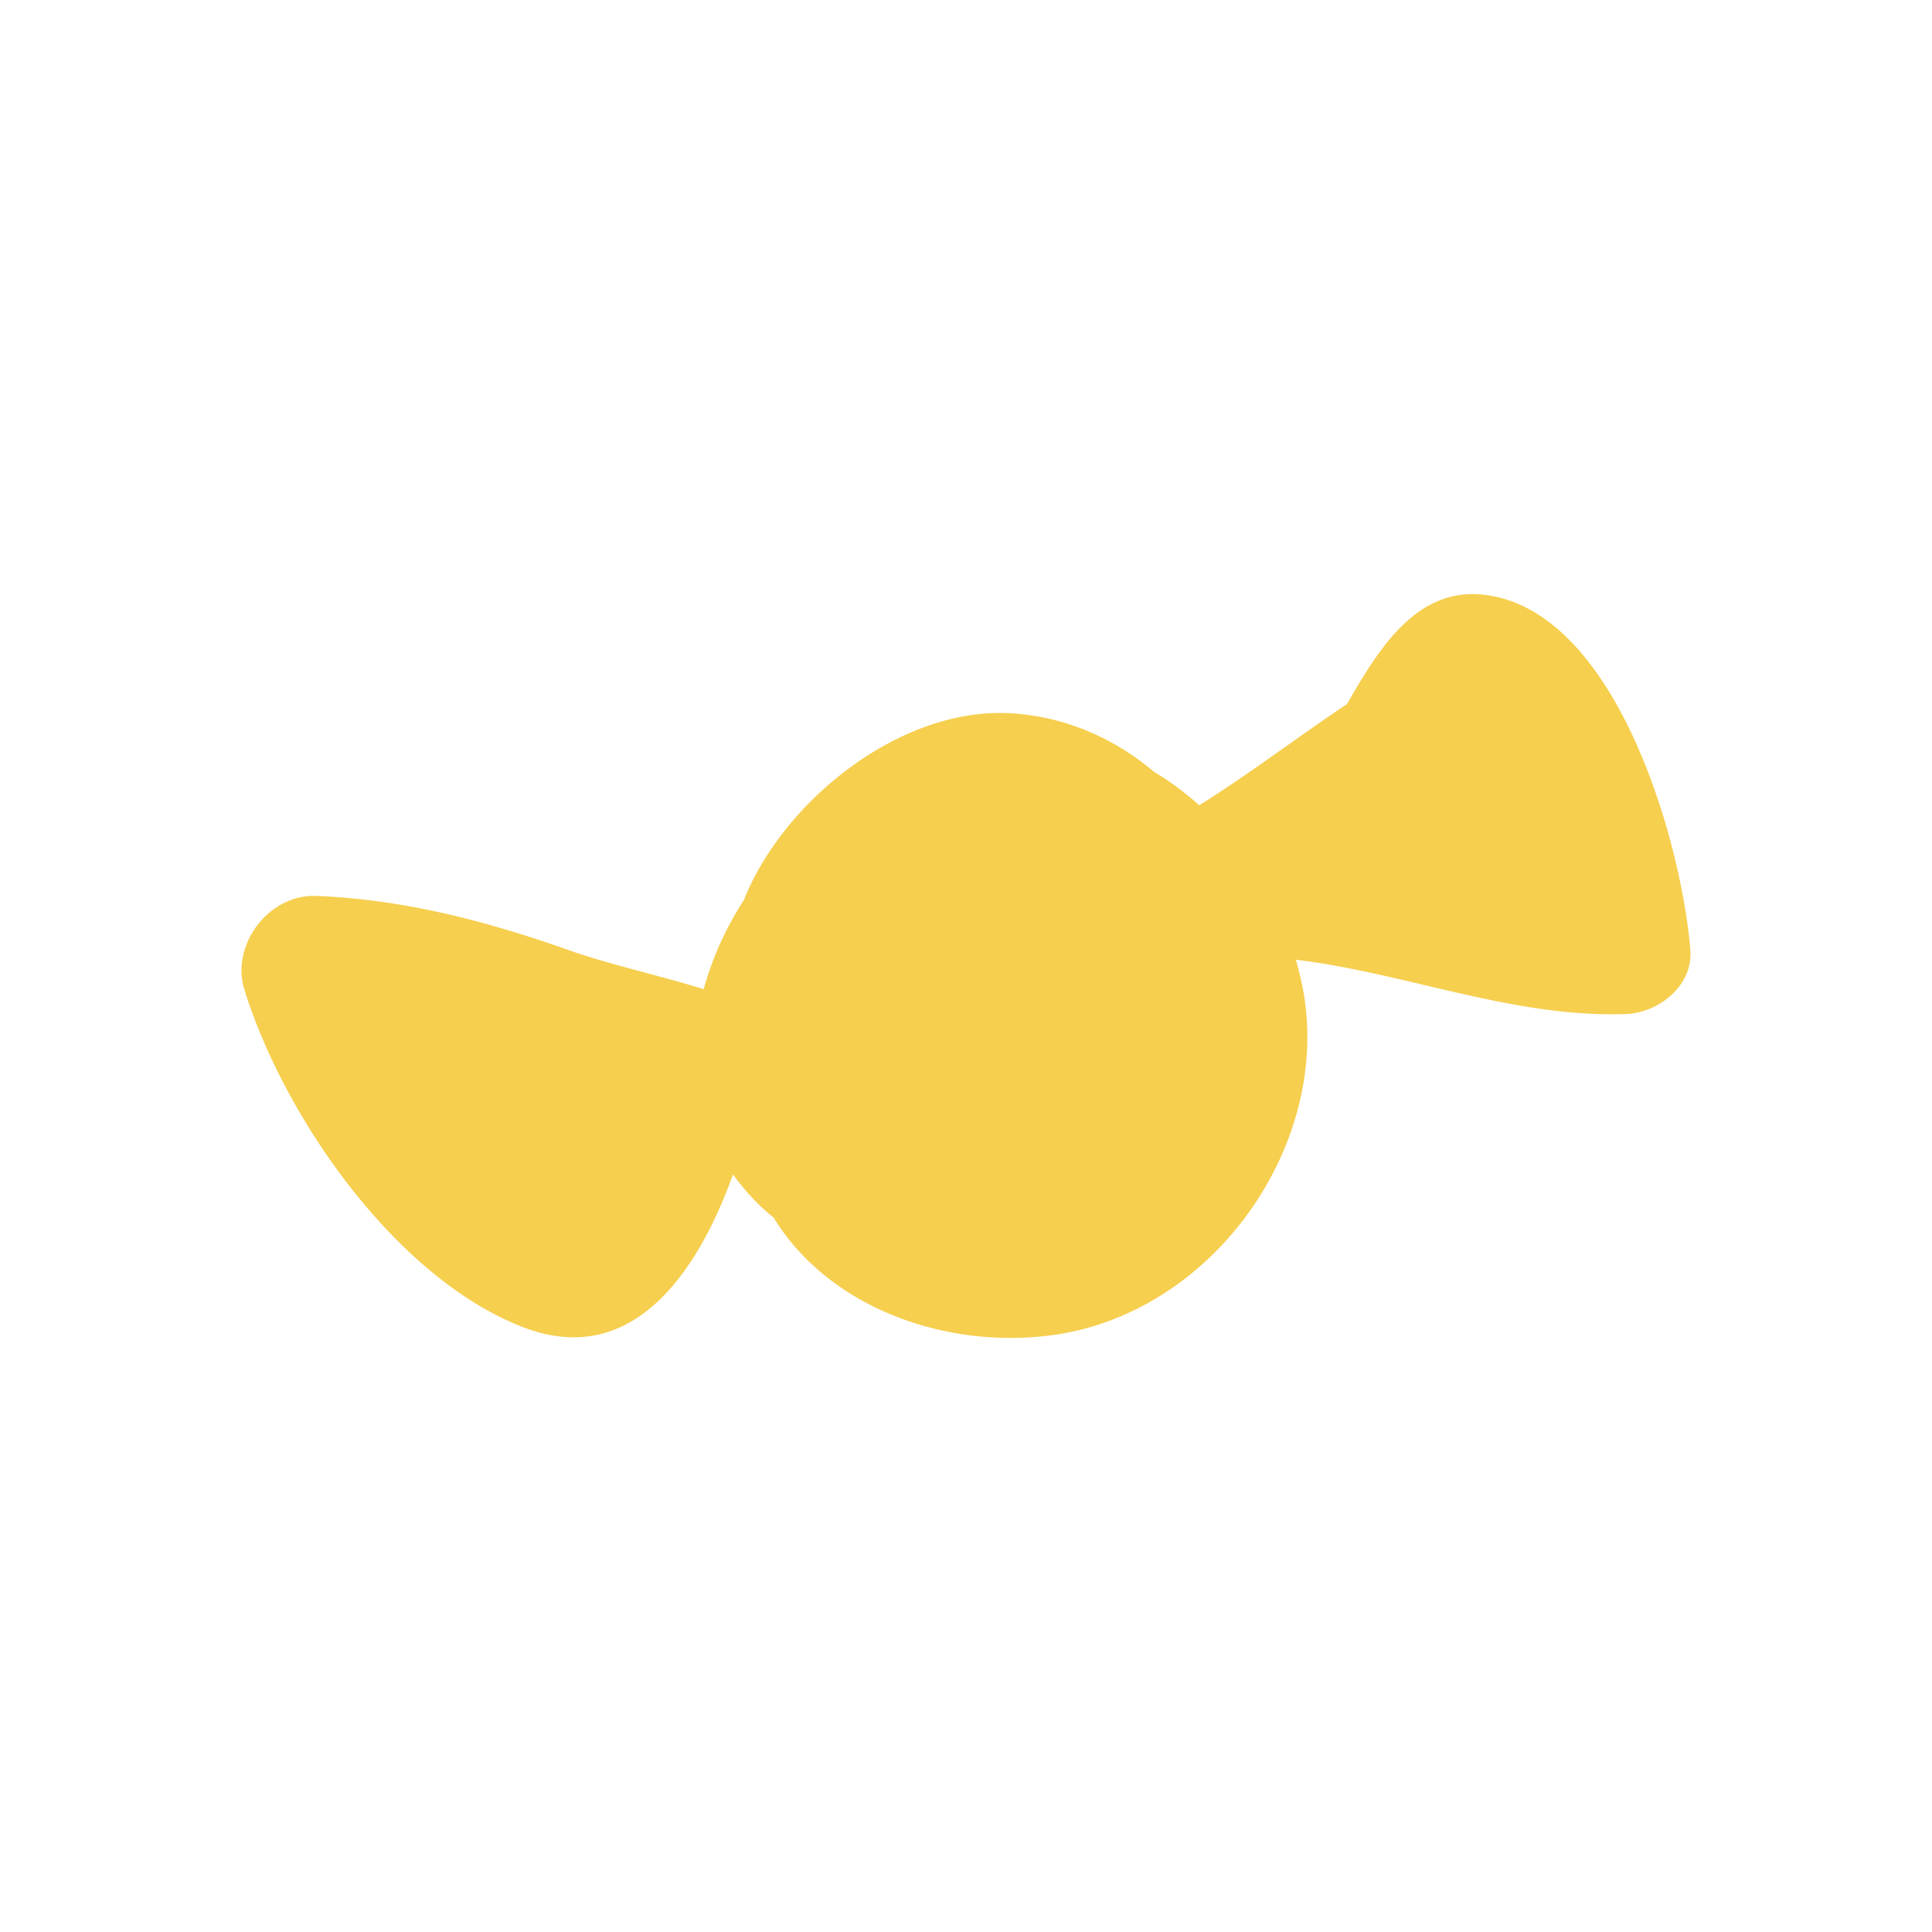 <svg data-bbox="25 61.5 150.001 77.003" viewBox="0 0 200 200" height="200" width="200" xmlns="http://www.w3.org/2000/svg" data-type="color">
    <g>
        <path d="M153.561 61.562c-7.13-.779-11.027 5.992-14.136 11.338-5.138 3.416-10.04 7.191-15.277 10.459-1.458-1.289-3.004-2.468-4.667-3.45-3.978-3.348-8.818-5.597-14.402-6.045-11.66-.936-23.977 9.003-28.073 19.304a33.574 33.574 0 0 0-4.163 9.226c-4.722-1.457-9.737-2.542-13.969-4.039-8.545-3.018-17.046-5.244-26.13-5.609-4.927-.197-8.892 5.069-7.44 9.724 4.102 13.173 15.631 29.805 28.83 34.914 11.461 4.435 18.207-5.952 21.744-15.802 1.154 1.576 2.488 3.092 4.207 4.46 5.814 9.526 18.244 13.754 29.227 12.117 16.444-2.452 28.501-19.724 25.591-35.642a34.38 34.38 0 0 0-.757-3.166c11.393 1.371 22.525 6.038 34.16 5.621 3.406-.124 6.981-2.941 6.677-6.65-.901-11.128-7.671-35.256-21.422-36.76z" fill="#F6CF4F" data-color="1"/>
    </g>
</svg>
